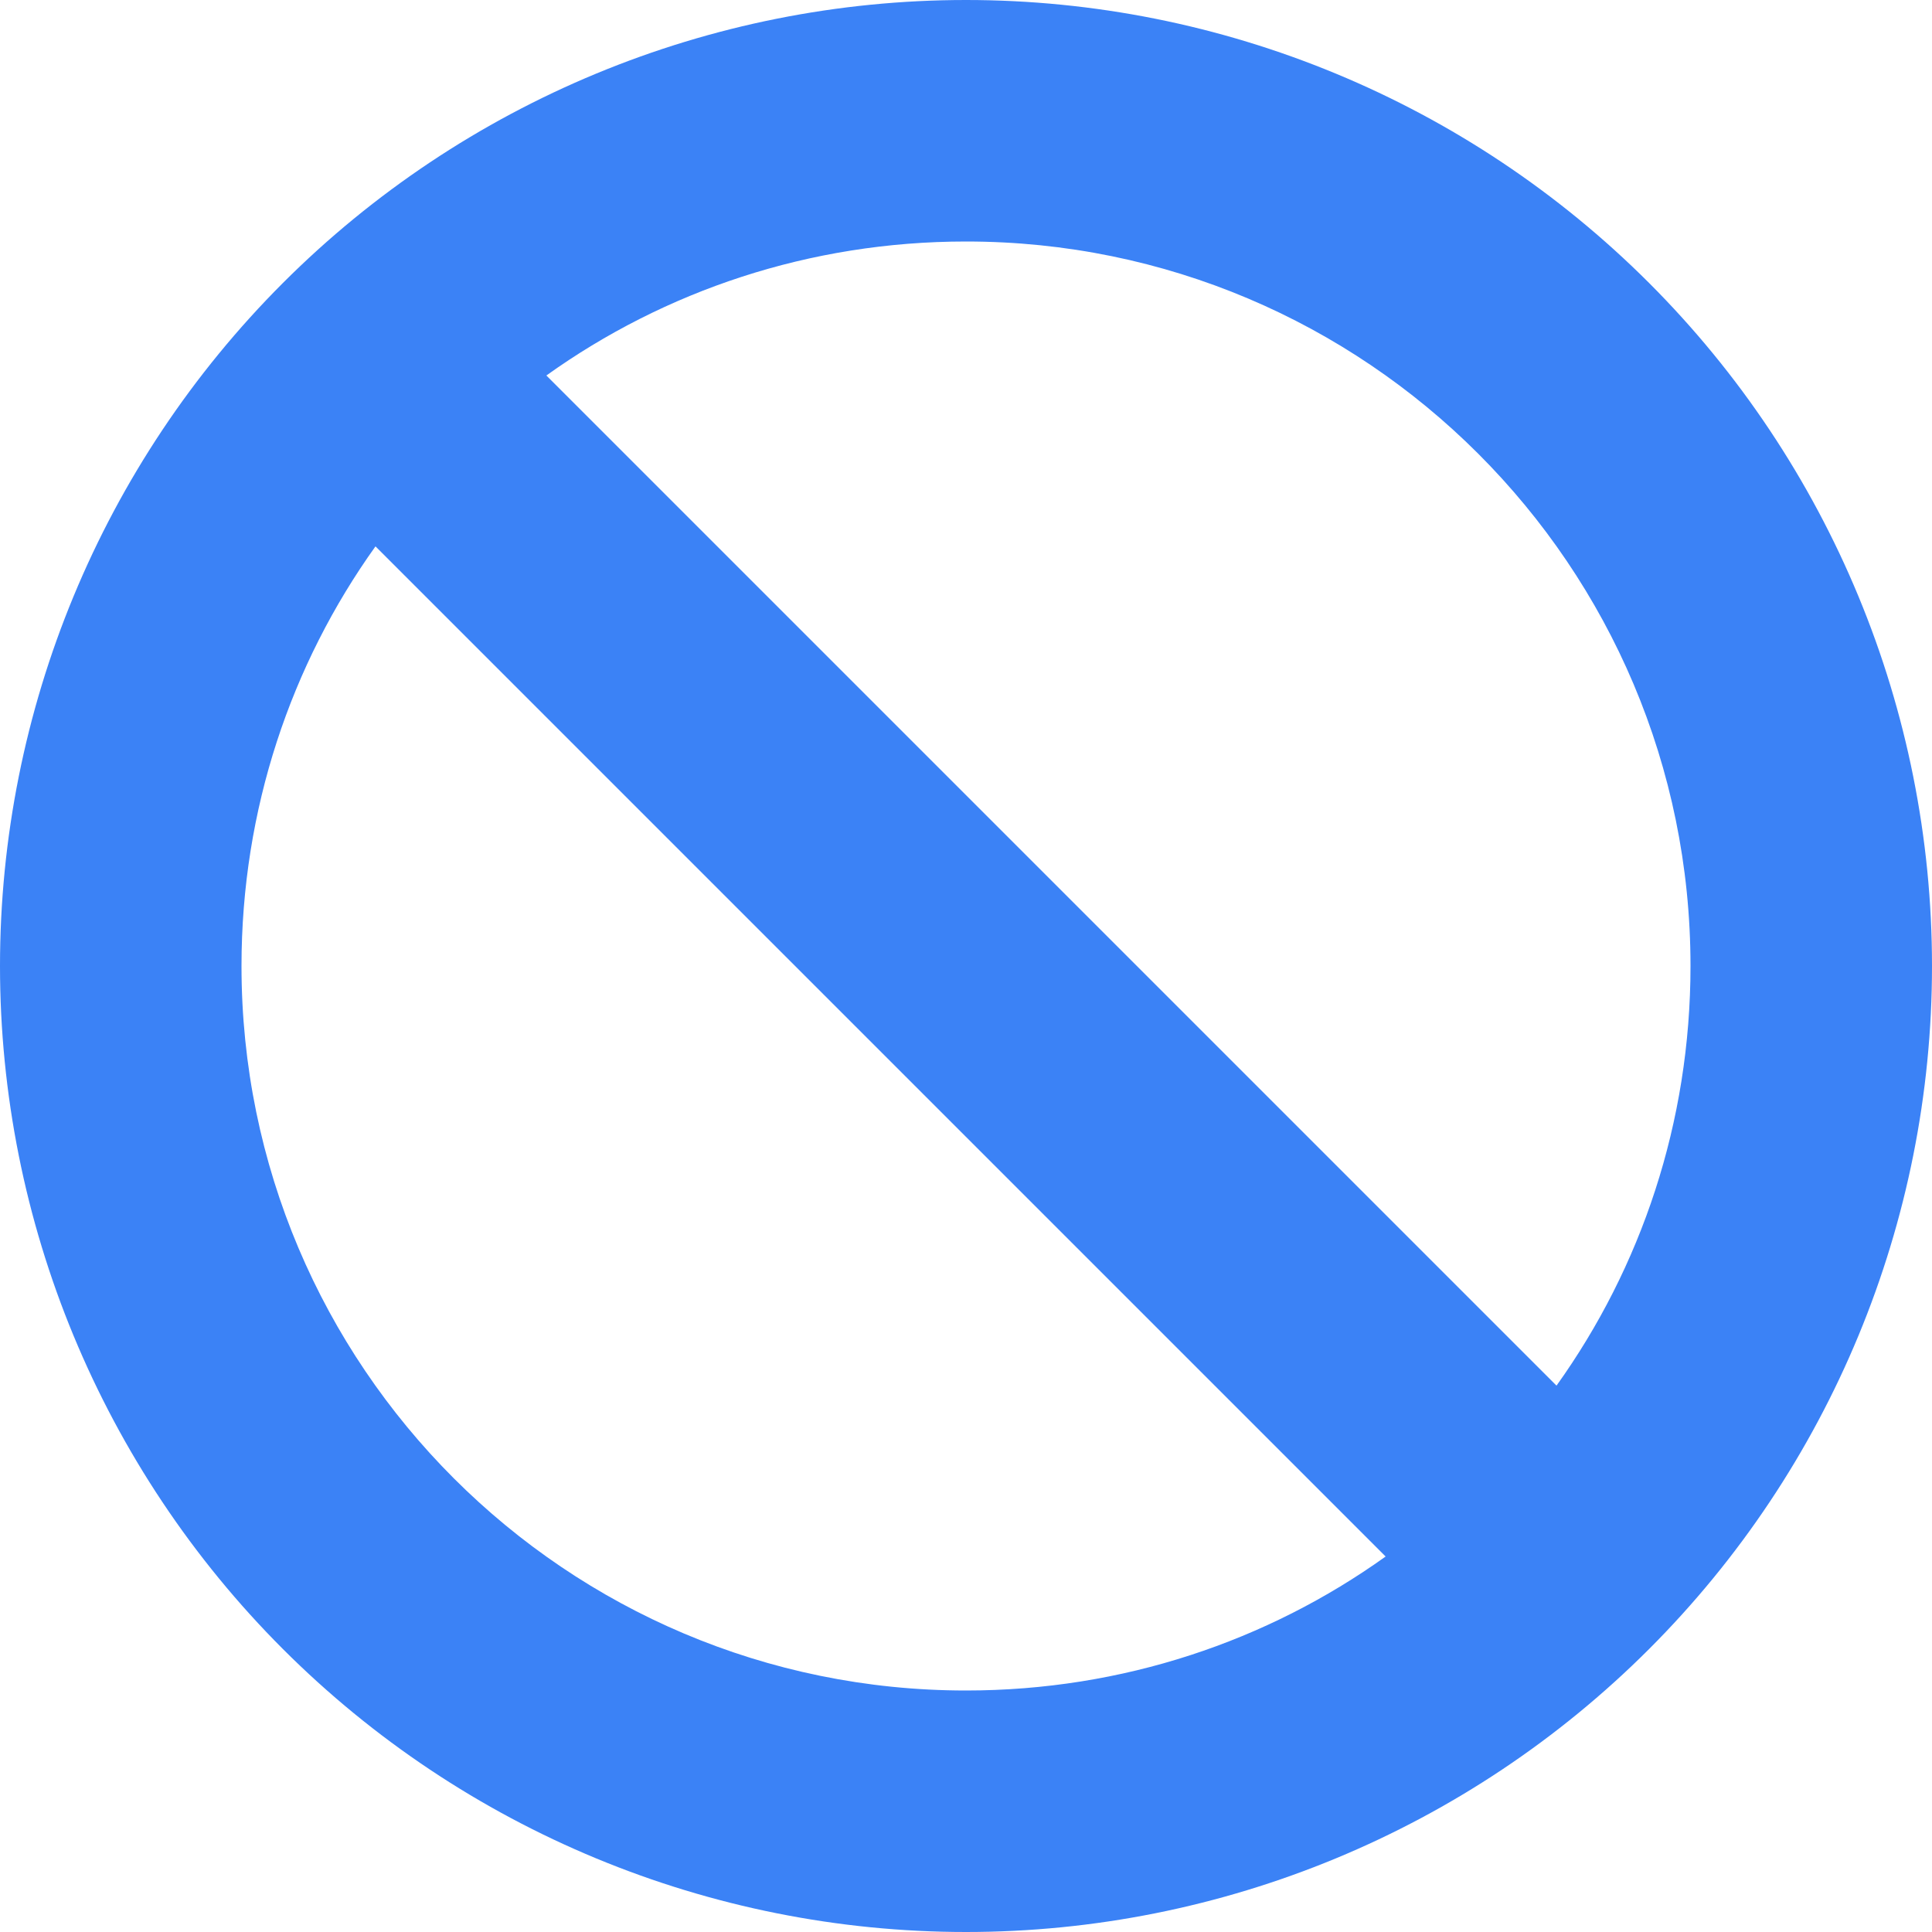 <svg width="20" height="20" viewBox="0 0 20 20" fill="none" xmlns="http://www.w3.org/2000/svg">
<g id="Frame">
<g clip-path="url(#clip0_1_525)">
<path id="Vector" d="M14.344 16.113L3.887 5.656C3.012 6.879 2.5 8.379 2.5 10C2.5 14.141 5.859 17.5 10 17.5C11.621 17.5 13.121 16.988 14.344 16.113ZM16.113 14.344C16.988 13.121 17.5 11.621 17.5 10C17.5 5.859 14.141 2.5 10 2.5C8.379 2.5 6.879 3.012 5.656 3.887L16.113 14.344ZM0 10C0 7.348 1.054 4.804 2.929 2.929C4.804 1.054 7.348 0 10 0C12.652 0 15.196 1.054 17.071 2.929C18.946 4.804 20 7.348 20 10C20 12.652 18.946 15.196 17.071 17.071C15.196 18.946 12.652 20 10 20C7.348 20 4.804 18.946 2.929 17.071C1.054 15.196 0 12.652 0 10Z" fill="#3B82F6"/>
</g>
</g>
<defs>
<clipPath id="clip0_1_525">
<path d="M0 0H20V20H0V0Z" fill="white"/>
</clipPath>
</defs>
</svg>
